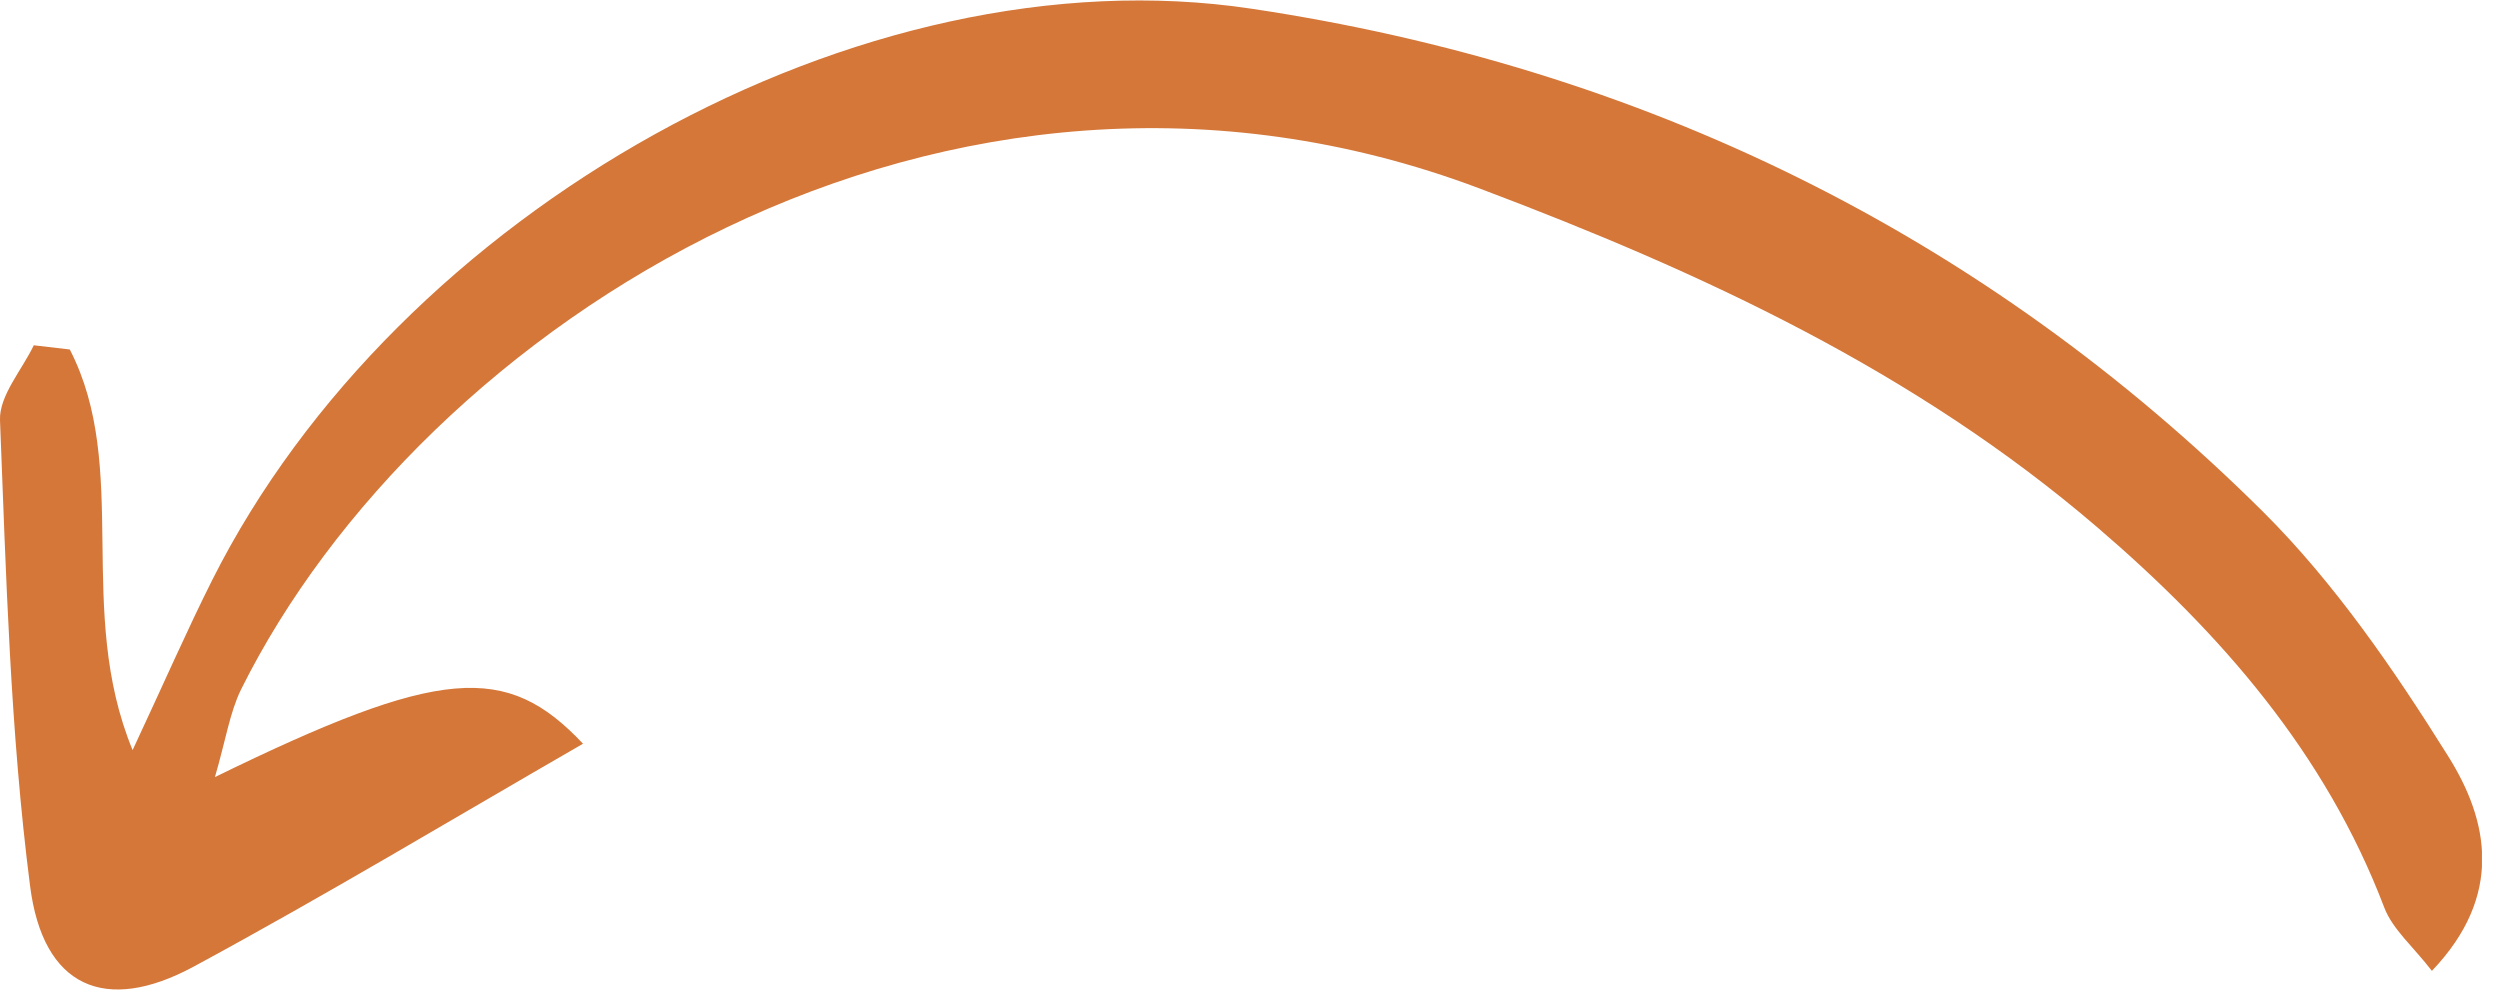 <svg xmlns="http://www.w3.org/2000/svg" width="116" height="46" viewBox="0 0 116 46" fill="none"><g clip-path="url(#clip0_134_2070)"><path d="M1.574 16.009C1.019 17.17 -0.039 18.357 -0 19.492C0.284 26.704 0.477 33.941 1.393 41.088C1.986 45.822 4.889 47.061 8.979 44.855C15.093 41.552 21.053 37.966 27.052 34.509C23.504 30.742 20.447 30.935 9.972 36.057C10.475 34.341 10.656 33.077 11.184 31.993C19.544 15.184 43.771 -0.632 68.656 8.746C78.989 12.642 88.871 17.222 97.321 24.472C103.036 29.374 107.899 34.934 110.634 42.12C111.021 43.126 111.976 43.926 112.84 45.048C116.181 41.552 115.472 38.069 113.588 35.076C111.086 31.077 108.338 27.065 105.01 23.75C91.98 10.81 76.1 3.096 58.039 0.4C39.927 -2.309 18.448 9.83 9.856 26.897C8.682 29.232 7.637 31.632 6.153 34.805C3.47 28.303 6.076 21.724 3.238 16.216C2.683 16.151 2.128 16.087 1.574 16.022V16.009Z" fill="#D47739"></path></g><defs><clipPath id="clip0_134_2070"><rect width="115.162" height="45.913" fill="white" transform="matrix(1 0 0 -1 0 45.913)"></rect></clipPath></defs></svg>